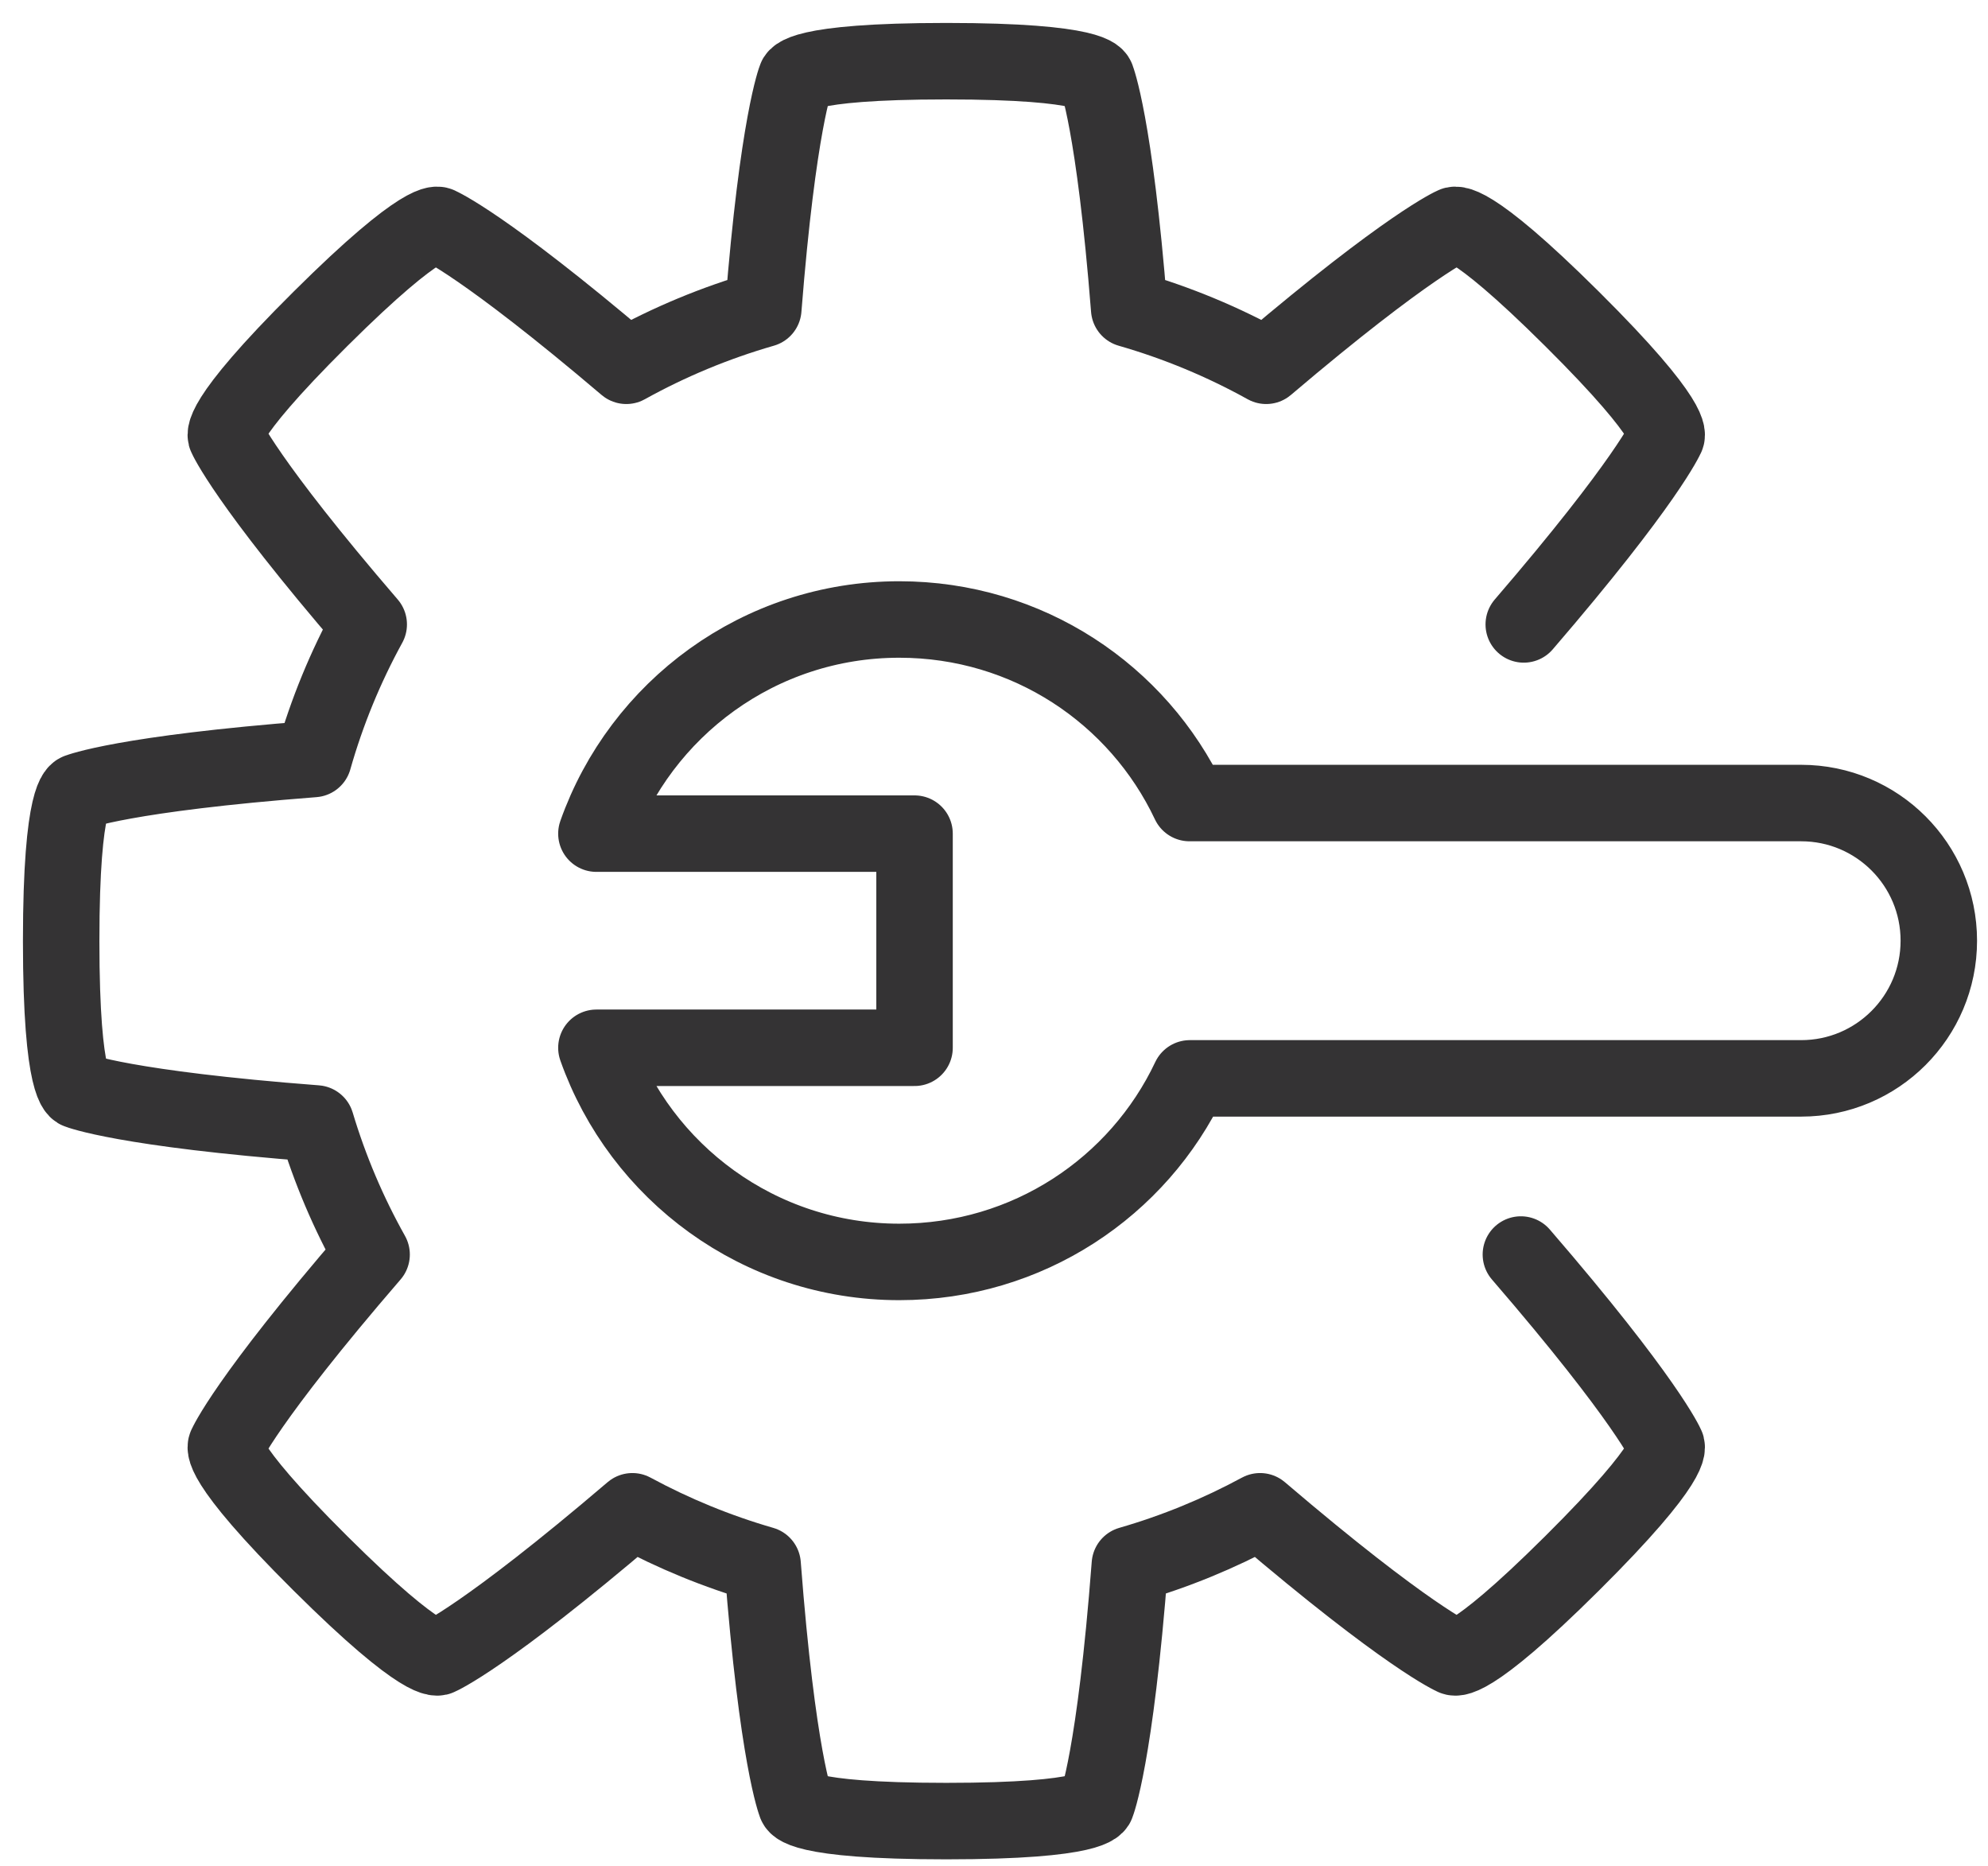 <svg width="65" height="61" viewBox="0 0 65 61" fill="none" xmlns="http://www.w3.org/2000/svg">
<path d="M49.821 20.411C53.856 15.723 54.481 14.275 54.481 14.275C54.481 14.275 54.878 13.88 51.401 10.425C47.925 6.969 47.527 7.364 47.527 7.364C47.527 7.364 46.08 7.981 41.399 11.957C39.996 11.178 38.495 10.552 36.92 10.099C36.439 4.009 35.855 2.559 35.855 2.559C35.855 2.559 35.855 2 30.939 2C26.022 2 26.022 2.559 26.022 2.559C26.022 2.559 25.438 4.009 24.957 10.099C23.382 10.552 21.882 11.178 20.478 11.957C15.797 7.981 14.35 7.364 14.35 7.364C14.35 7.364 13.953 6.969 10.476 10.425C6.999 13.88 7.397 14.275 7.397 14.275C7.397 14.275 8.021 15.723 12.056 20.411C11.298 21.793 10.689 23.266 10.251 24.811C4.038 25.29 2.562 25.877 2.562 25.877C2.562 25.877 2 25.877 2 30.764C2 35.651 2.562 35.651 2.562 35.651C2.562 35.651 4.051 36.243 10.334 36.724C10.784 38.228 11.396 39.663 12.15 41.008C8.03 45.782 7.397 47.253 7.397 47.253C7.397 47.253 6.999 47.648 10.476 51.103C13.953 54.559 14.35 54.164 14.35 54.164C14.35 54.164 15.838 53.53 20.677 49.401C22.017 50.126 23.443 50.713 24.935 51.144C25.42 57.474 26.022 58.97 26.022 58.97C26.022 58.97 26.022 59.528 30.939 59.528C35.855 59.528 35.855 58.97 35.855 58.97C35.855 58.97 36.458 57.474 36.942 51.144C38.435 50.713 39.86 50.126 41.2 49.401C46.039 53.53 47.527 54.164 47.527 54.164C47.527 54.164 47.925 54.559 51.401 51.103C54.878 47.648 54.481 47.253 54.481 47.253C54.481 47.253 53.847 45.782 49.727 41.008M19.5 27.25C20.941 23.172 24.831 20.25 29.402 20.25C33.6 20.25 37.211 22.691 38.892 26.25H58.892C61.377 26.25 63.392 28.265 63.392 30.75C63.392 33.235 61.377 35.25 58.892 35.25H38.903C37.222 38.809 33.6 41.25 29.402 41.25C24.831 41.25 20.941 38.328 19.5 34.25H29.902V27.25H19.5Z" stroke="#343334" stroke-width="2.5" stroke-linecap="round" stroke-linejoin="round"/>
</svg>
